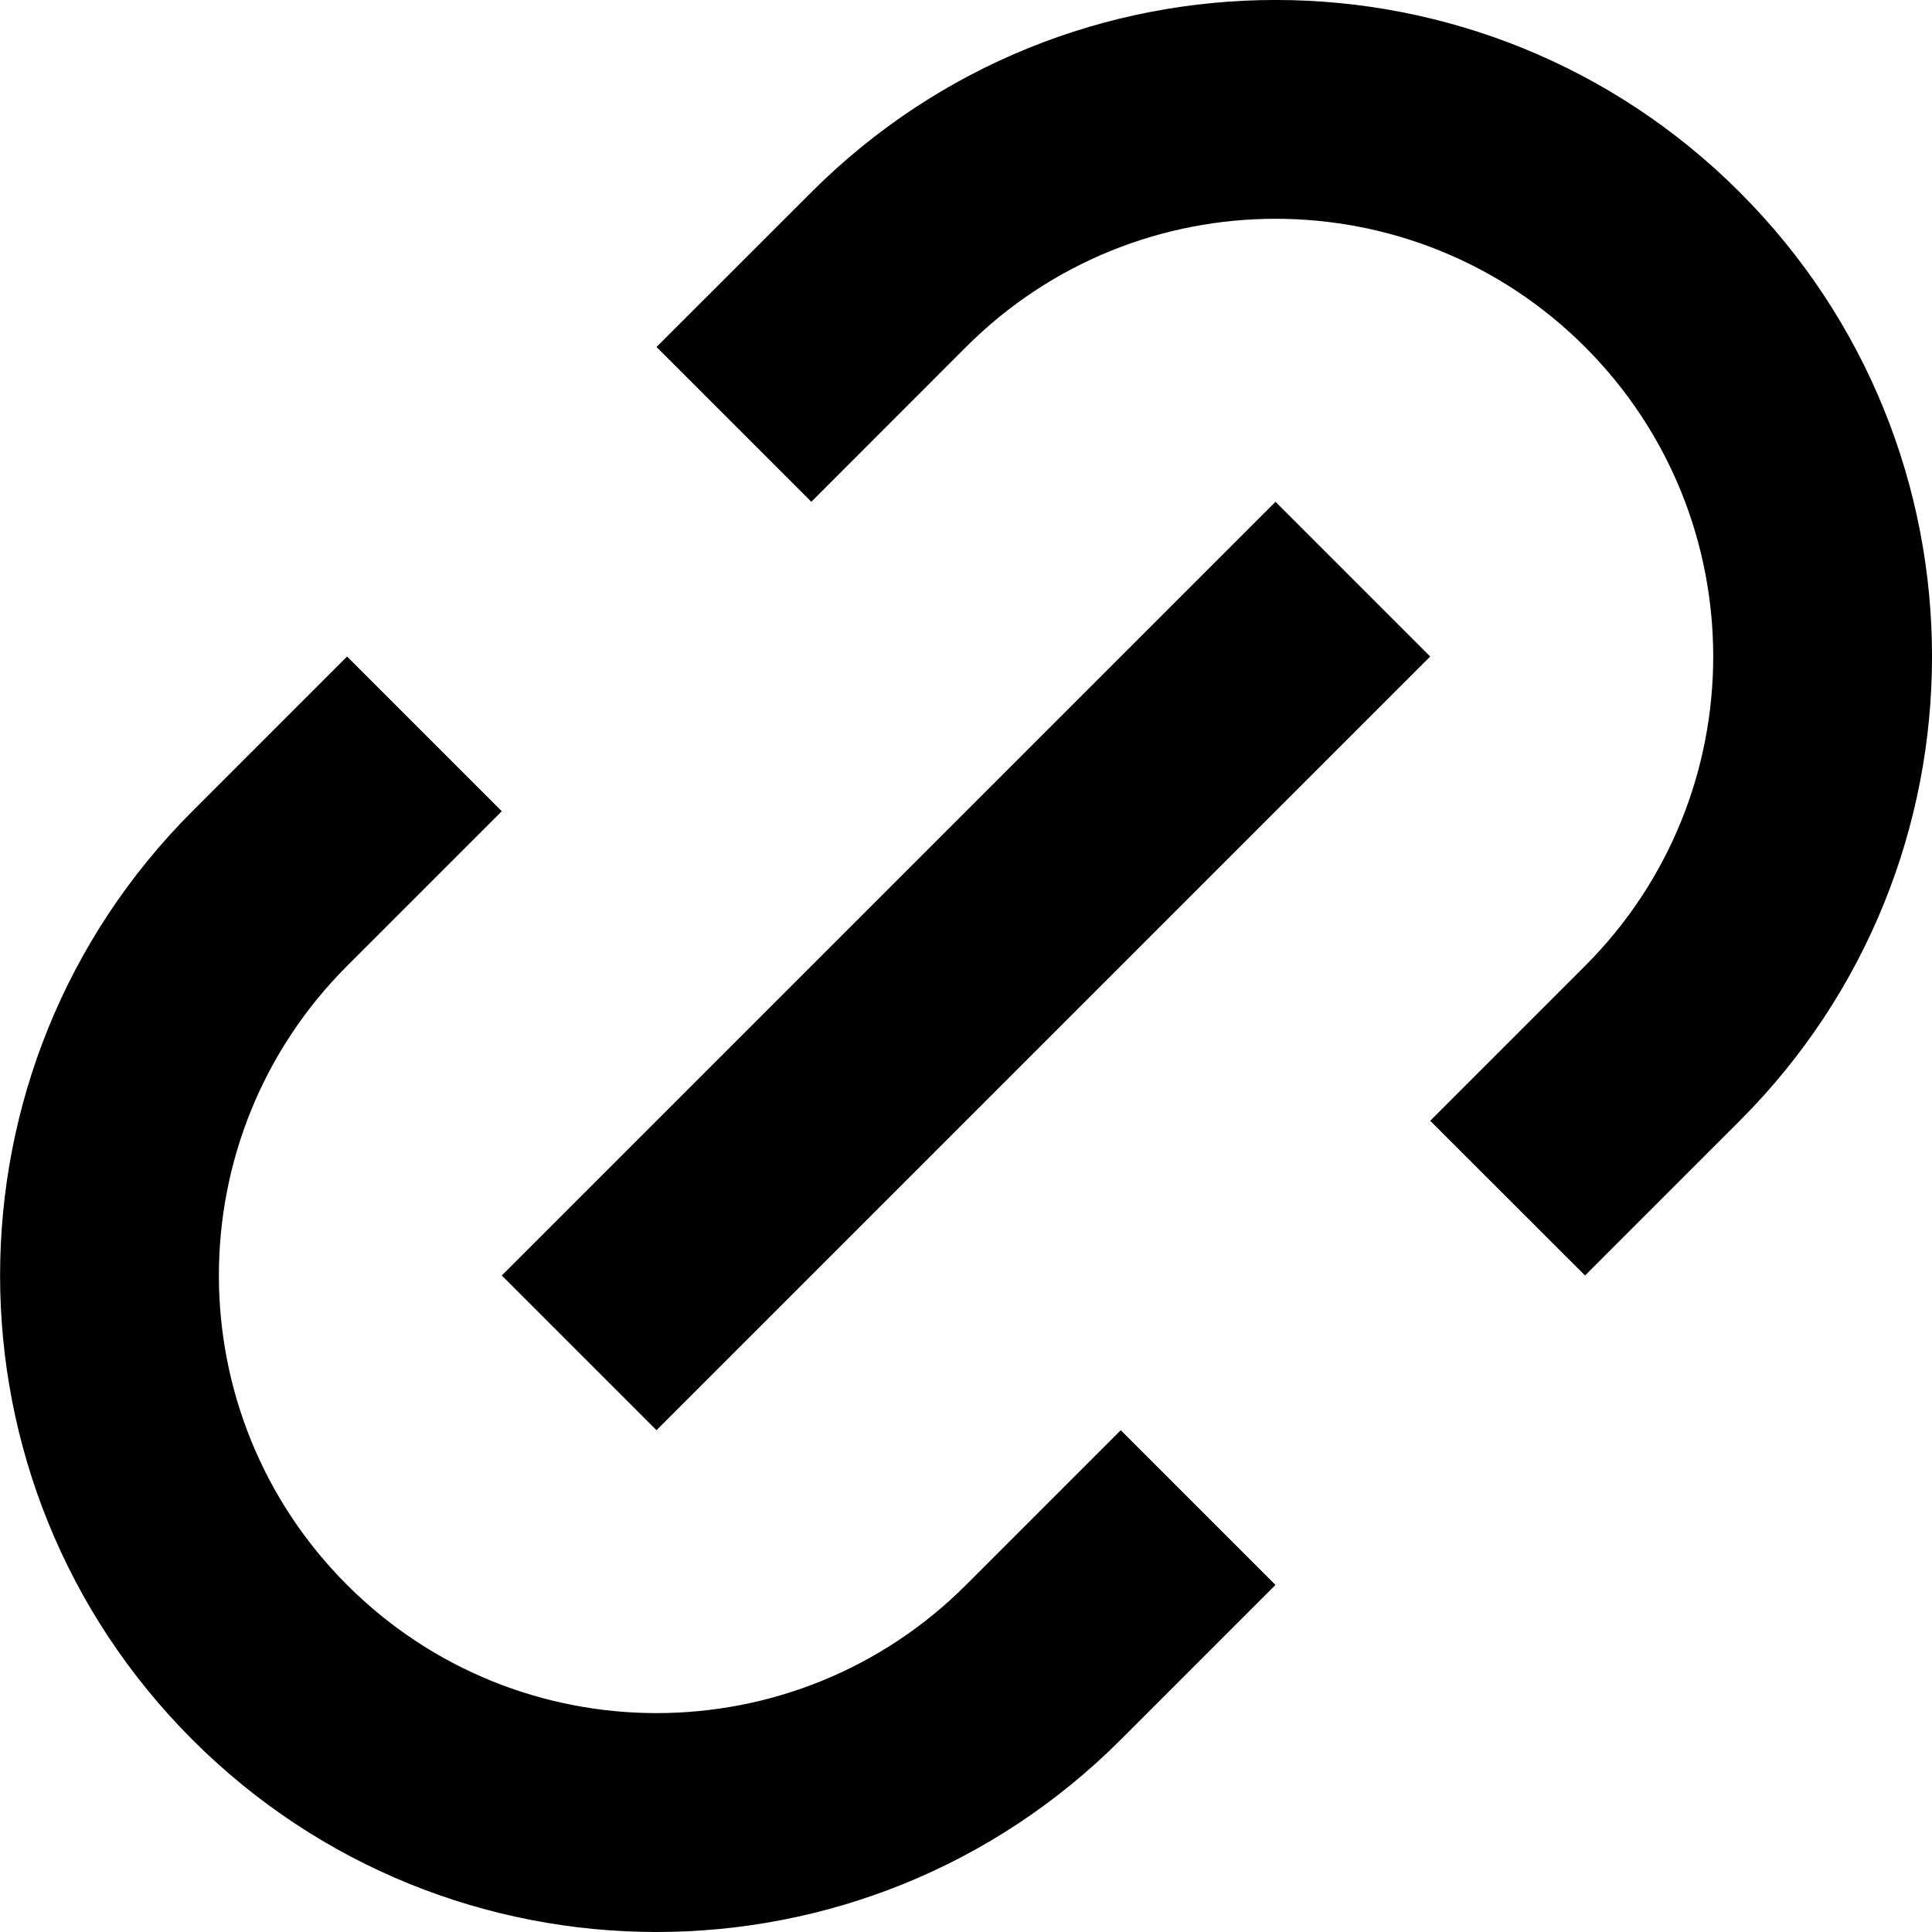 <?xml version='1.0' encoding='UTF-8'?>
<svg xmlns="http://www.w3.org/2000/svg" viewBox="0.505 0.172 17.657 17.657">
<path d="M14.991 11.829L13.576 10.415L14.991 9C16.553 7.438 16.553 4.906 14.991 3.343C13.429 1.781 10.896 1.781 9.334 3.343L7.92 4.758L6.505 3.343L7.92 1.929C10.263 -0.414 14.062 -0.414 16.405 1.929C18.748 4.272 18.748 8.071 16.405 10.415L14.991 11.829ZM12.162 14.657L10.748 16.071C8.405 18.415 4.606 18.415 2.263 16.071C-0.08 13.728 -0.08 9.929 2.263 7.586L3.677 6.172L5.091 7.586L3.677 9C2.115 10.562 2.115 13.095 3.677 14.657C5.239 16.219 7.772 16.219 9.334 14.657L10.748 13.243L12.162 14.657ZM12.162 4.758L13.576 6.172L6.505 13.243L5.091 11.829L12.162 4.758Z" fill="black"/>
</svg>
